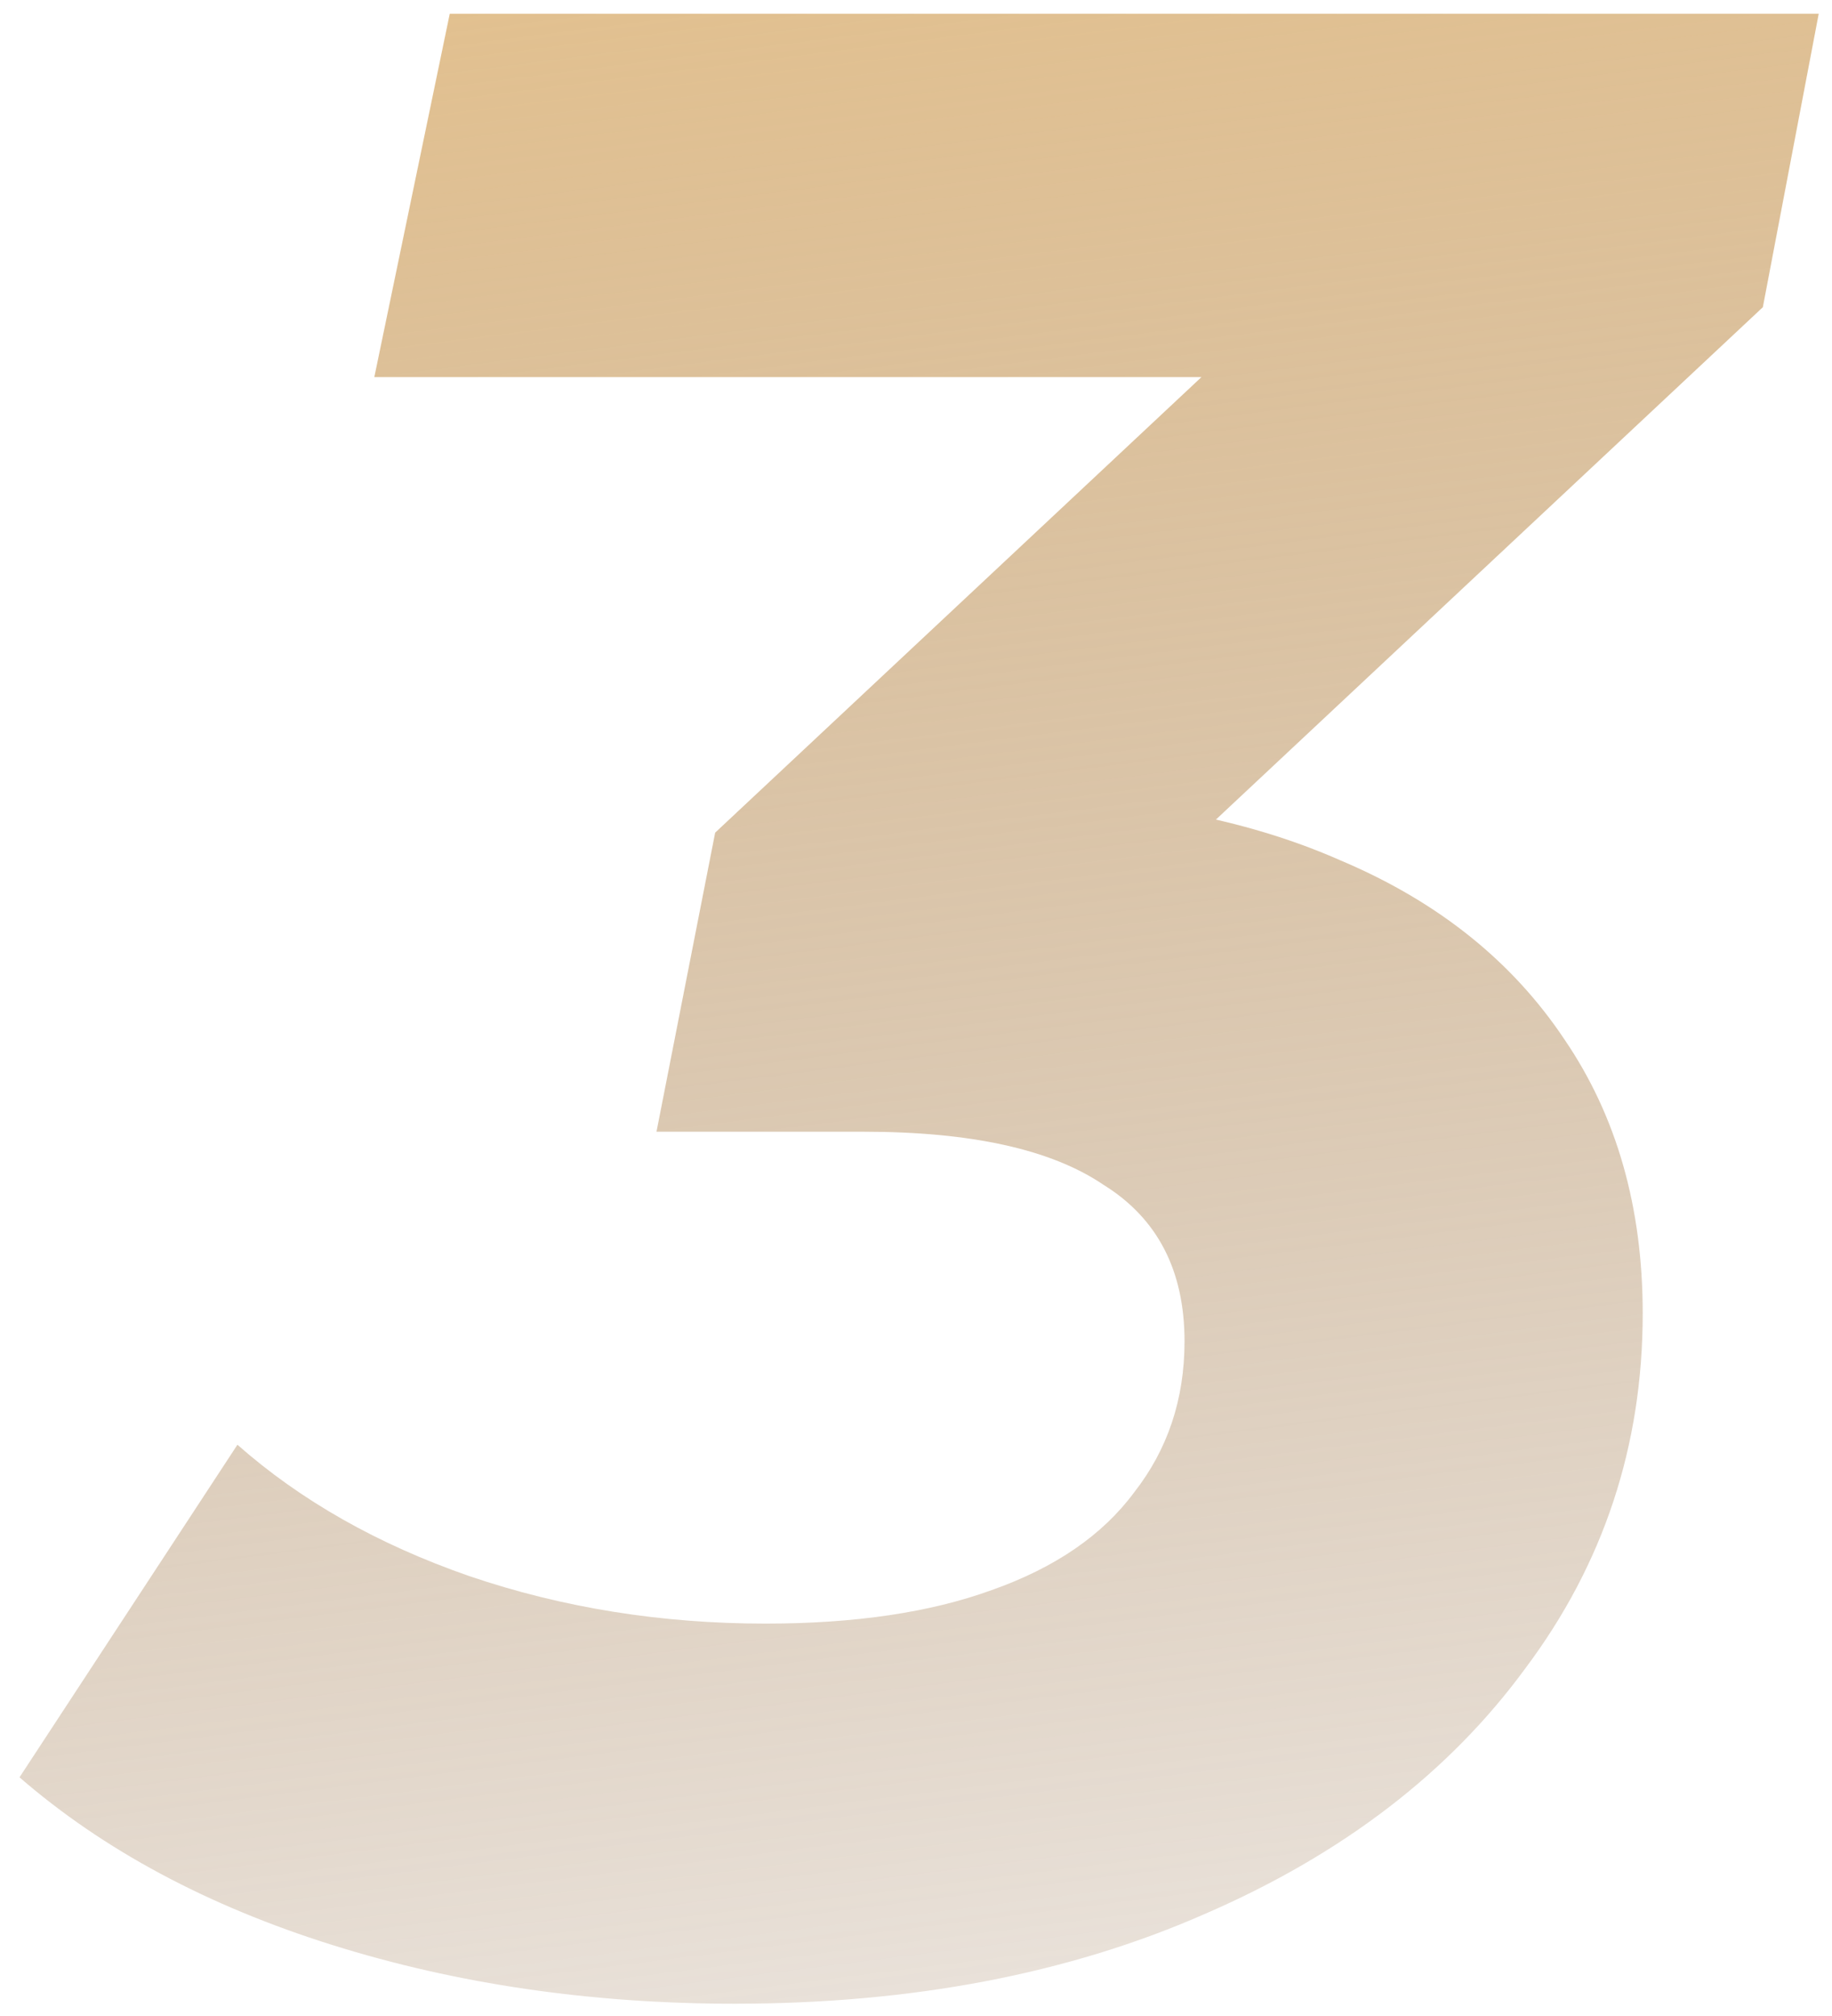 <?xml version="1.0" encoding="UTF-8"?> <svg xmlns="http://www.w3.org/2000/svg" width="80" height="88" viewBox="0 0 80 88" fill="none"> <path d="M32.084 87.464C25.821 87.464 19.965 86.61 14.516 84.902C9.067 83.194 4.512 80.754 0.852 77.582L10.368 63.064C13.133 65.504 16.509 67.415 20.494 68.798C24.561 70.181 28.871 70.872 33.426 70.872C37.33 70.872 40.624 70.384 43.308 69.408C46.073 68.432 48.147 67.009 49.53 65.138C50.994 63.267 51.726 61.071 51.726 58.55C51.726 55.459 50.547 53.182 48.188 51.718C45.911 50.173 42.413 49.4 37.696 49.4H28.668L31.23 36.346L60.022 9.384L61.364 16.46H16.346L19.64 0.6H79.42L76.98 13.41L48.188 40.372L38.916 34.76H43.308C49.245 34.76 54.329 35.695 58.558 37.566C62.787 39.355 66.041 41.958 68.318 45.374C70.595 48.709 71.734 52.694 71.734 57.33C71.734 63.105 70.026 68.269 66.61 72.824C63.275 77.379 58.599 80.957 52.58 83.56C46.643 86.163 39.811 87.464 32.084 87.464Z" fill="url(#paint0_linear_45_380)"></path> <defs> <linearGradient id="paint0_linear_45_380" x1="41.5" y1="-32" x2="57.623" y2="95.563" gradientUnits="userSpaceOnUse"> <stop stop-color="#F3C884"></stop> <stop offset="1" stop-color="#89633E" stop-opacity="0.13"></stop> </linearGradient> </defs> </svg> 